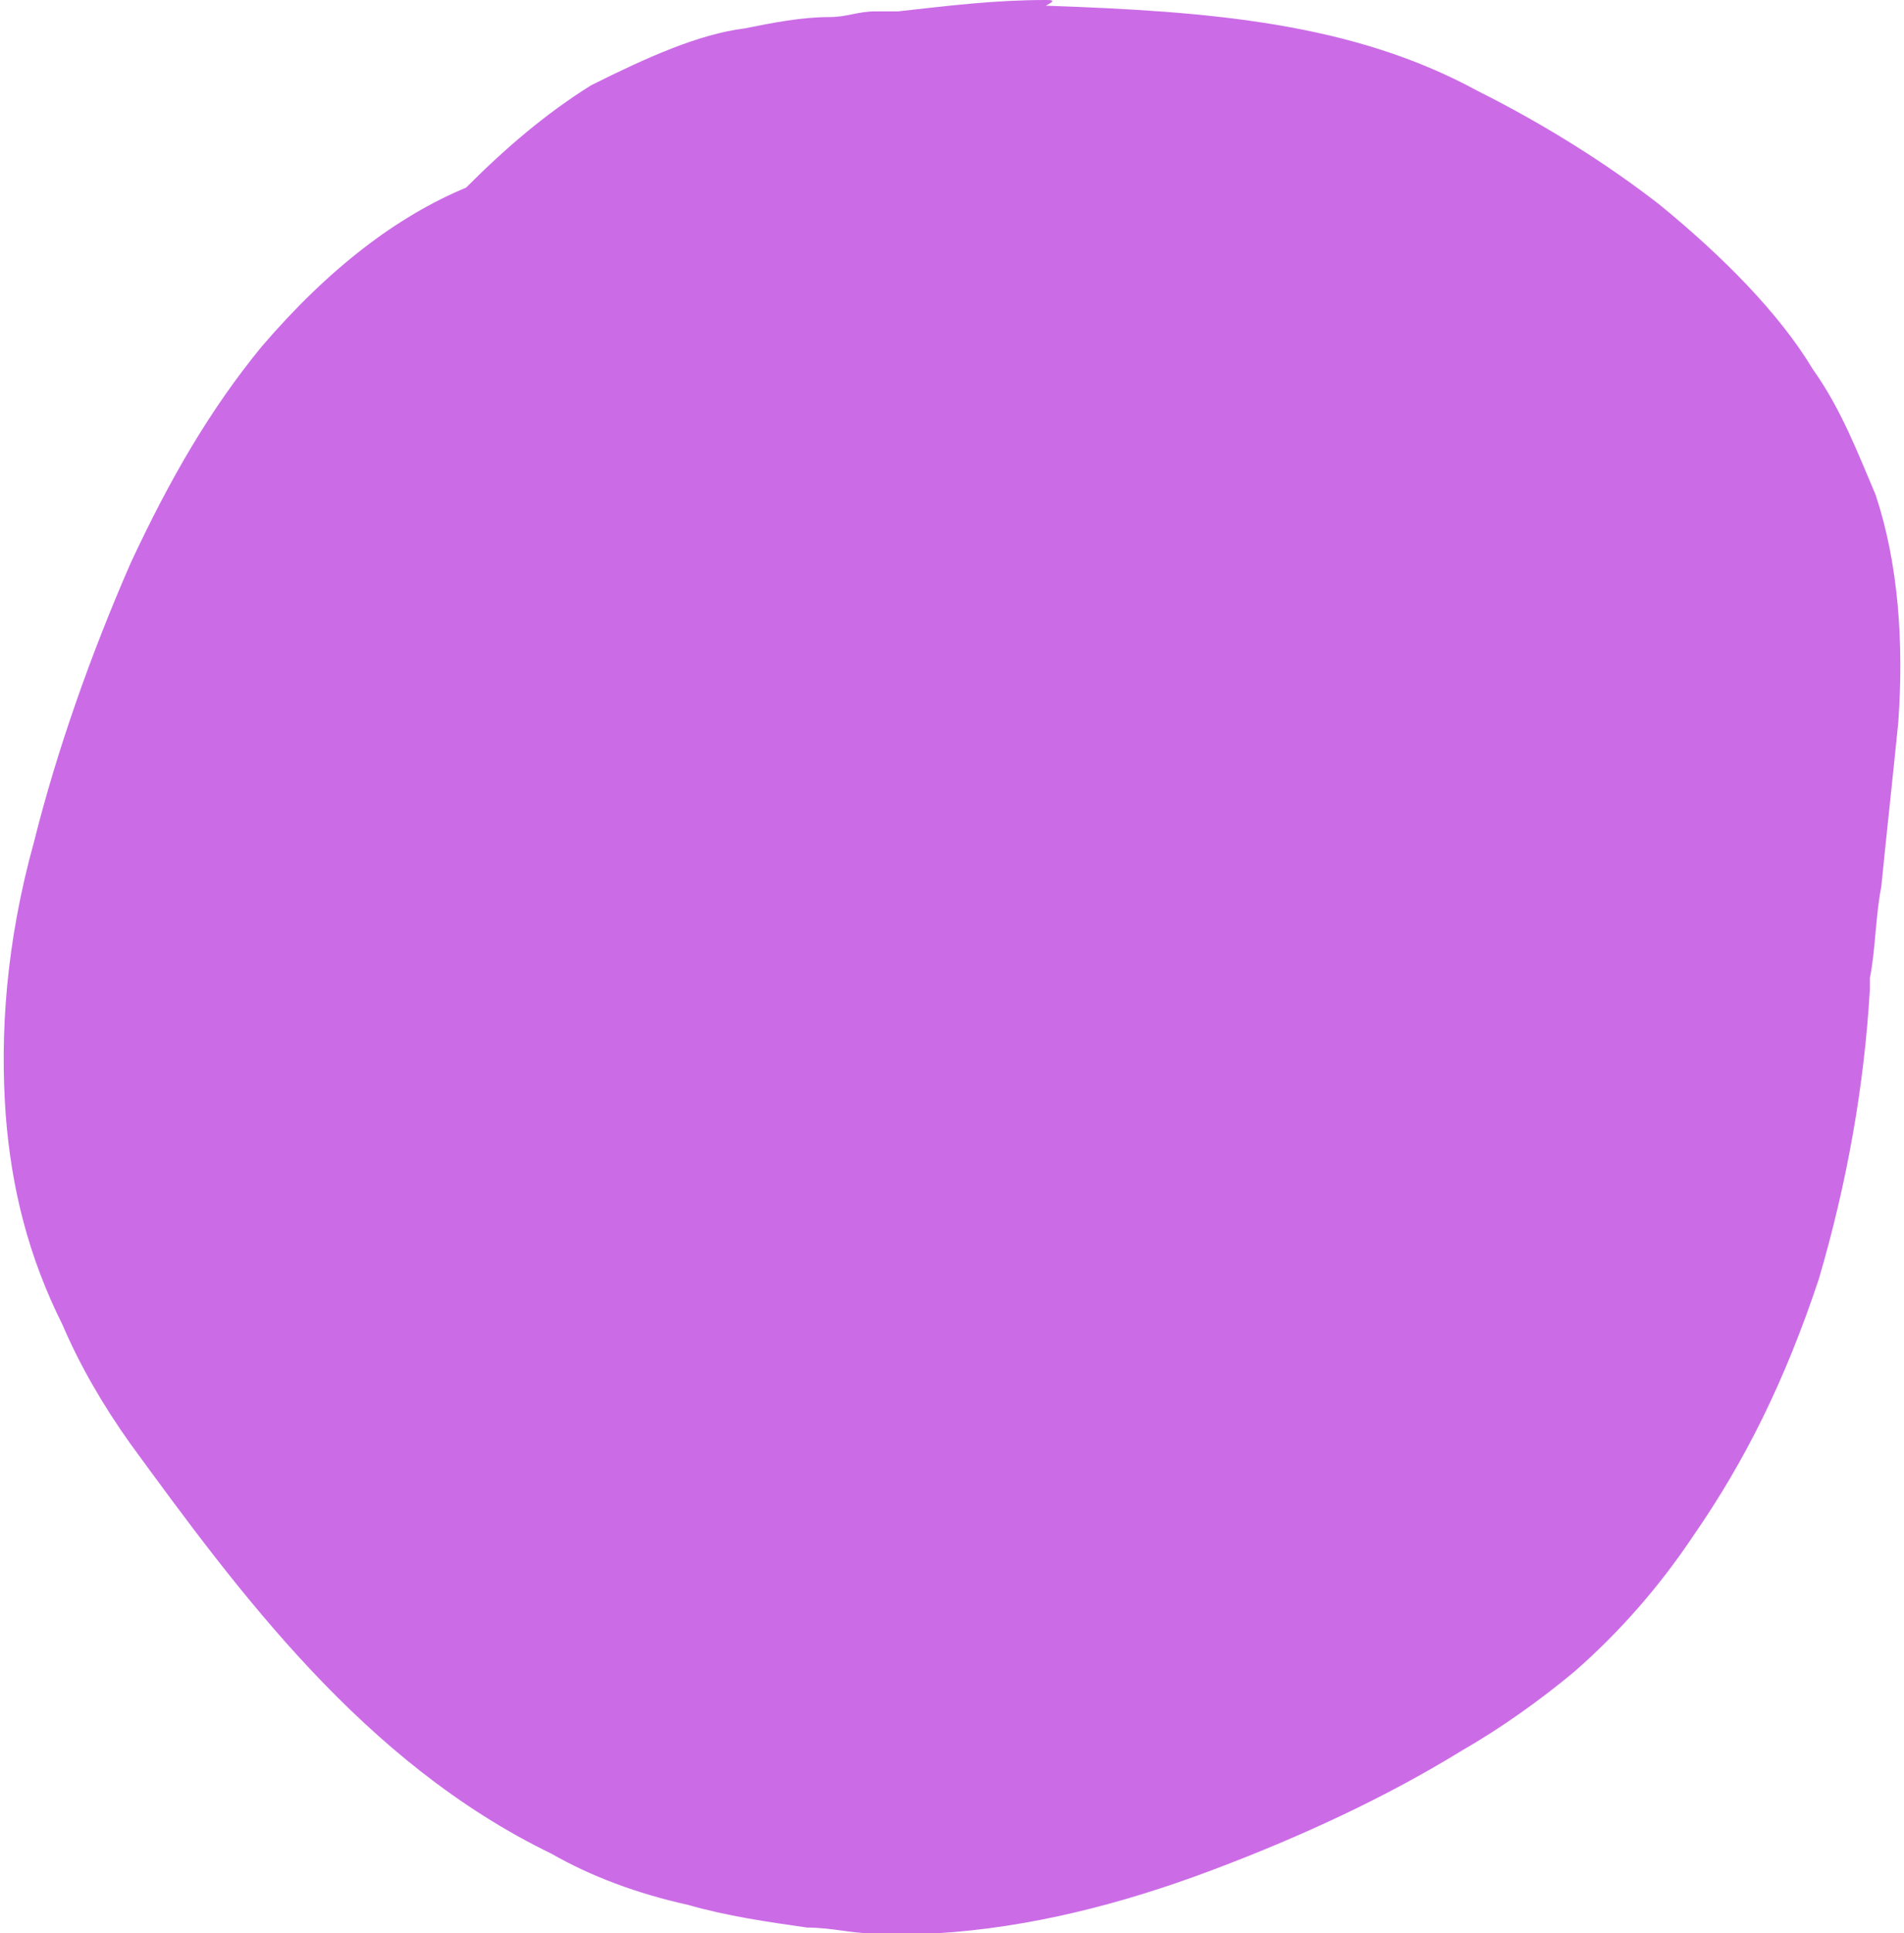 <?xml version="1.0" encoding="UTF-8" standalone="no"?><svg xmlns="http://www.w3.org/2000/svg" xmlns:xlink="http://www.w3.org/1999/xlink" fill="#000000" height="34" preserveAspectRatio="xMidYMid meet" version="1" viewBox="20.3 24.8 33.5 34.0" width="33.5" zoomAndPan="magnify"><g id="change1_1"><path d="M38.7,24.8c-0.9,0-1.7,0.1-2.6,0.2l-0.4,0c-0.3,0-0.5,0.1-0.8,0.1c-0.5,0-1,0.1-1.5,0.2 c-0.8,0.1-1.7,0.5-2.7,1c-0.8,0.5-1.5,1.1-2.2,1.8c-1.2,0.5-2.4,1.4-3.6,2.8c-0.9,1.1-1.6,2.3-2.3,3.8c-0.7,1.6-1.3,3.3-1.7,4.9 c-0.5,1.8-0.6,3.4-0.5,4.8c0.1,1.3,0.4,2.5,1,3.7c0.3,0.7,0.7,1.4,1.2,2.1c1.9,2.6,4.1,5.6,7.4,7.2c0.7,0.4,1.5,0.7,2.4,0.9 c0.7,0.2,1.4,0.3,2.1,0.4c0.4,0,0.8,0.1,1.1,0.1c0.4,0,0.8,0,1.2,0c1.6-0.1,3.2-0.5,4.8-1.1c1.6-0.6,3.1-1.3,4.4-2.1 c0.7-0.4,1.4-0.9,2-1.4c0.8-0.7,1.5-1.5,2.1-2.4c0.9-1.3,1.6-2.7,2.2-4.5c0.5-1.7,0.8-3.4,0.9-5.1l0-0.2c0.1-0.5,0.1-1.1,0.2-1.6 c0.1-1,0.2-1.9,0.3-2.9c0.1-1.4,0-2.8-0.4-4c-0.3-0.7-0.6-1.5-1.1-2.2c-0.6-1-1.6-2-2.7-2.9c-0.9-0.7-2-1.4-3.2-2 c-2.2-1.2-4.7-1.4-7.6-1.5C38.9,24.8,38.8,24.8,38.7,24.8" fill="#cb6ce6"/></g></svg>